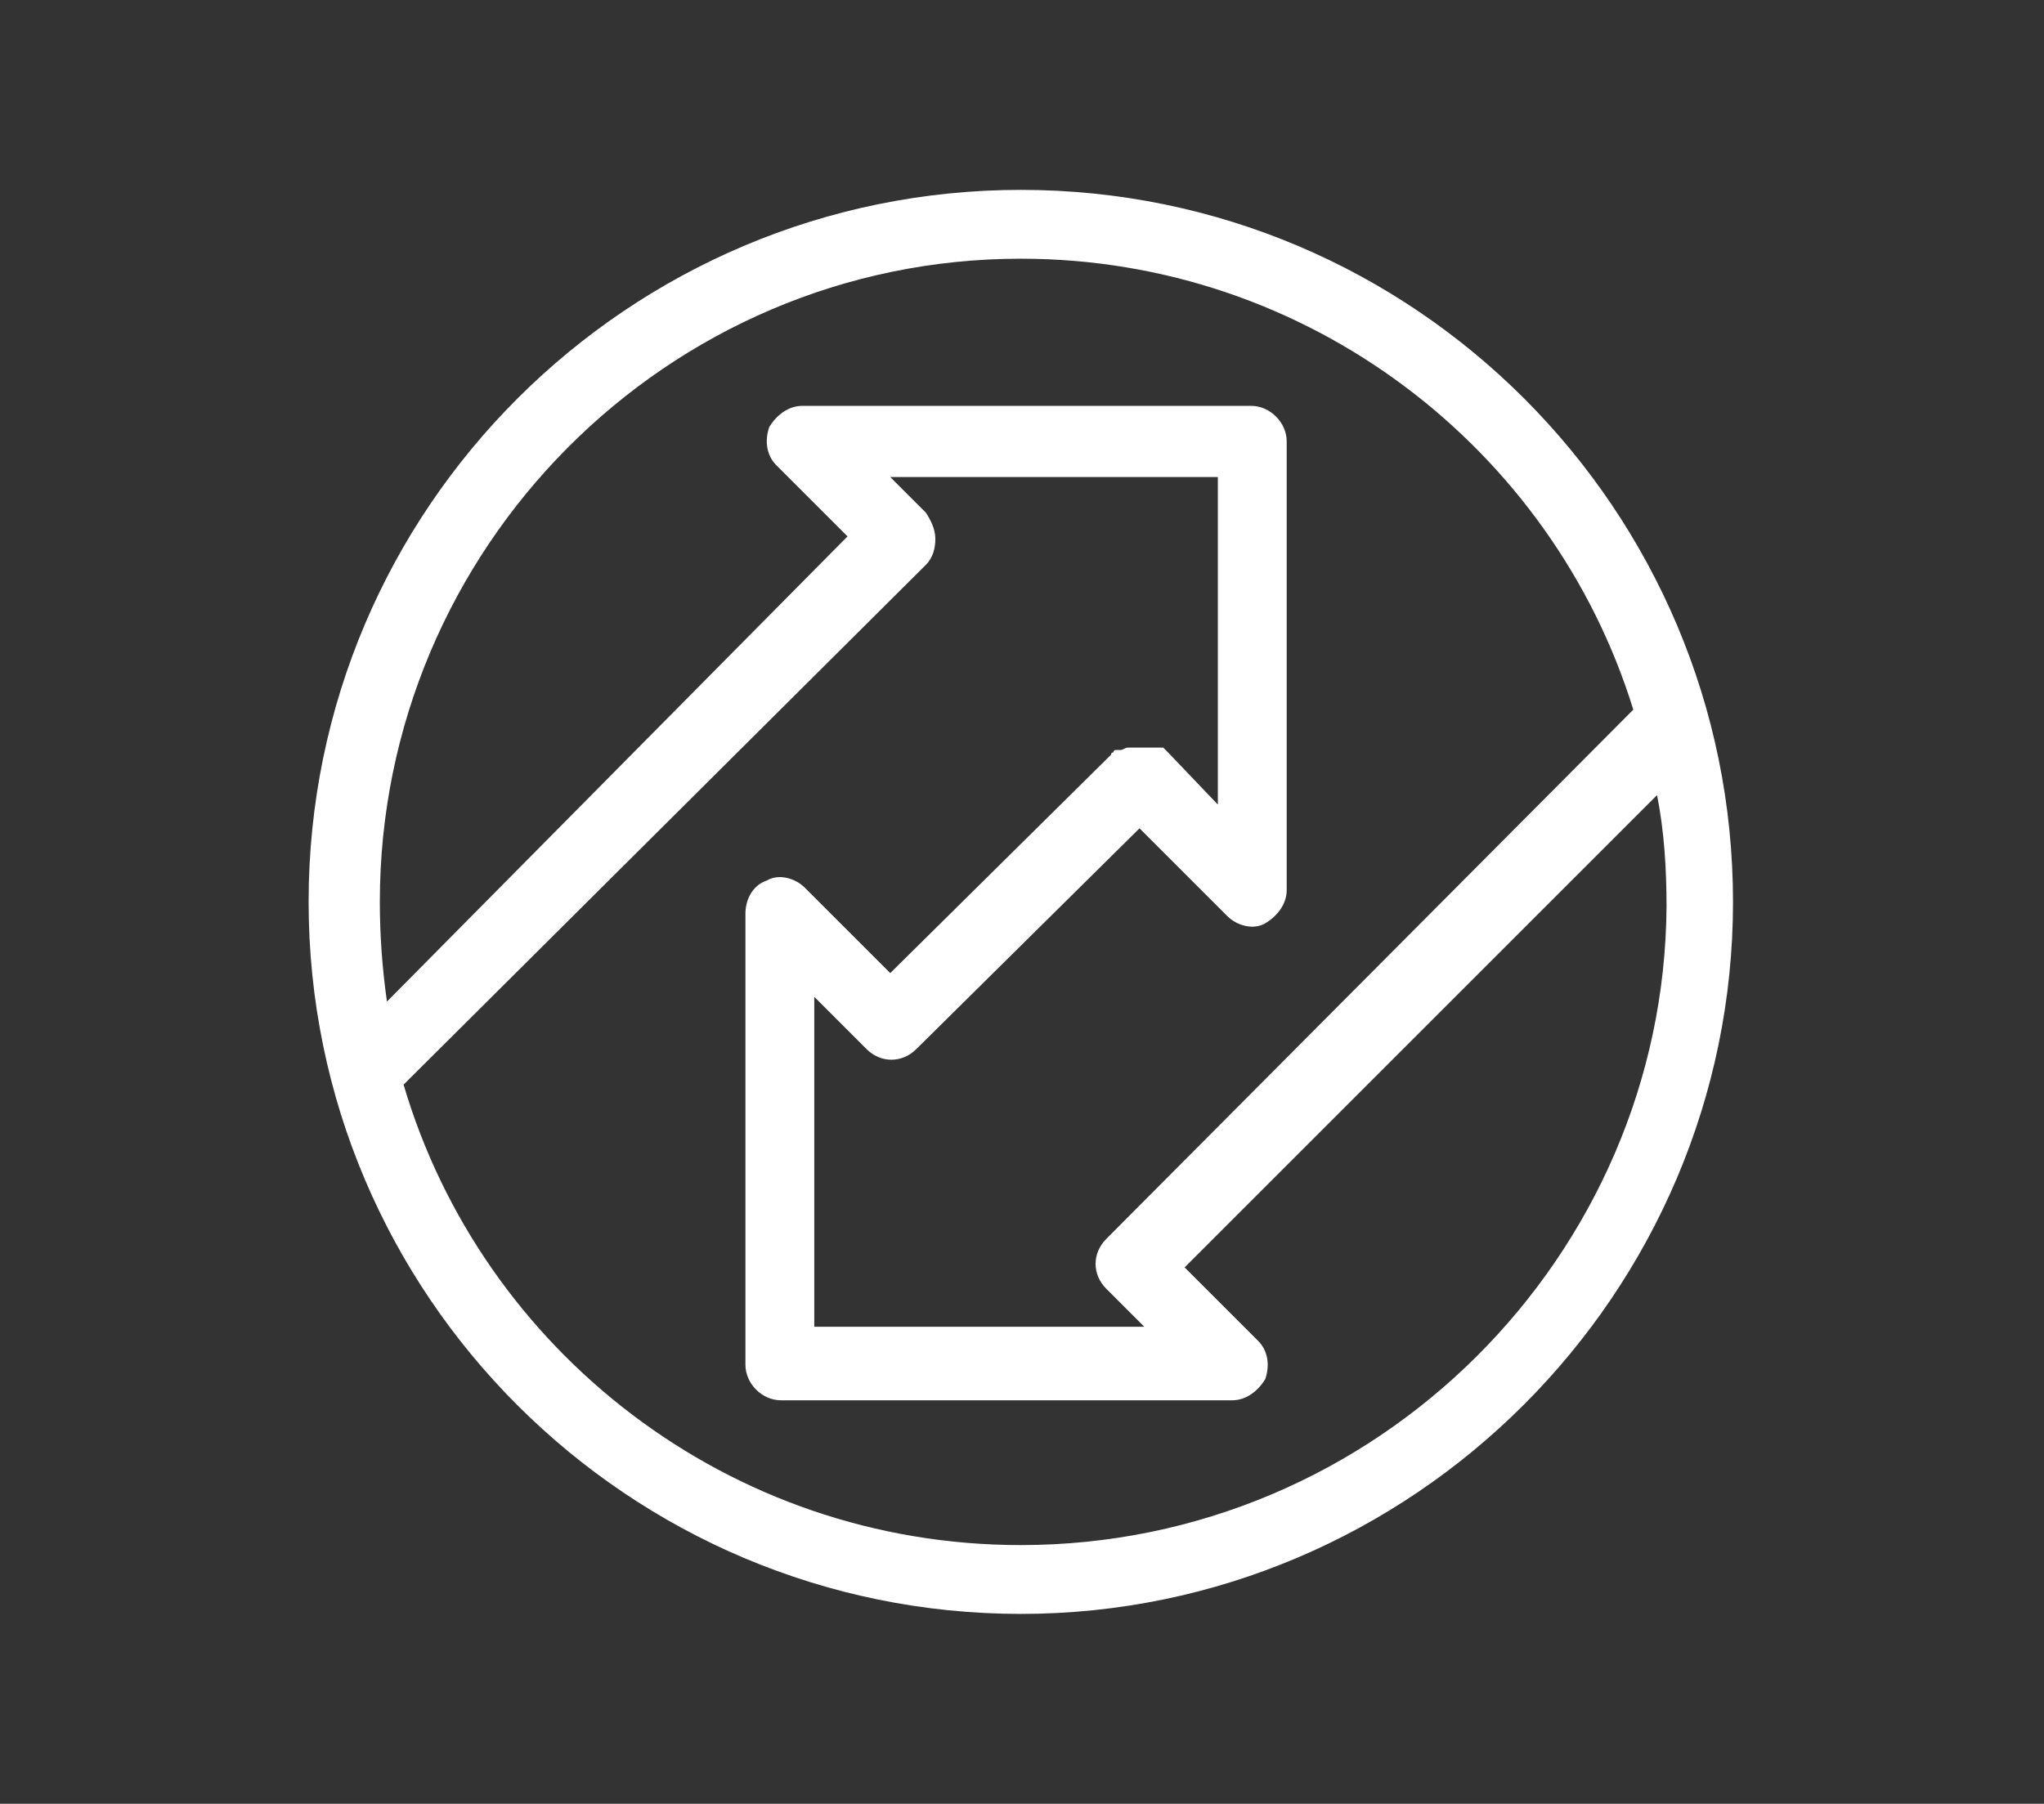 <?xml version="1.0" encoding="UTF-8"?> <!-- Generator: Adobe Illustrator 23.0.6, SVG Export Plug-In . SVG Version: 6.00 Build 0) --> <svg xmlns:cc="http://creativecommons.org/ns#" xmlns:dc="http://purl.org/dc/elements/1.1/" xmlns:inkscape="http://www.inkscape.org/namespaces/inkscape" xmlns:rdf="http://www.w3.org/1999/02/22-rdf-syntax-ns#" xmlns:sodipodi="http://sodipodi.sourceforge.net/DTD/sodipodi-0.dtd" xmlns:svg="http://www.w3.org/2000/svg" xmlns="http://www.w3.org/2000/svg" xmlns:xlink="http://www.w3.org/1999/xlink" id="Слой_1" x="0px" y="0px" viewBox="0 0 86.1 76" style="enable-background:new 0 0 86.1 76;" xml:space="preserve"><rect x="0" y="0" width="86.1" height="76" fill="#333333" stroke="none"/> <style type="text/css"> .st0{fill:#FFFFFF;} </style> <path class="st0" d="M43,8C26.5,8,13,21.4,13,38s13.5,30,30,30s30-13.5,30-30S59.6,8,43,8z M43,10.9c12.1,0,22.4,8,25.8,19 L46.6,52.2c-0.6,0.6-0.6,1.5,0,2.1l1.6,1.6H34.3V42l2.2,2.2c0.6,0.6,1.5,0.6,2.1,0l9.4-9.3l3.7,3.7c0.4,0.4,1.1,0.6,1.6,0.3 s0.9-0.8,0.9-1.4l0-18.9c0-0.8-0.7-1.5-1.5-1.5H33.8c-0.6,0-1.1,0.4-1.4,0.9c-0.2,0.6-0.1,1.2,0.3,1.6l3,3L16.3,42.2 C16.1,40.8,16,39.4,16,38C16,23.1,28.1,10.9,43,10.9z M43,65.1c-12.3,0-22.7-8.2-26-19.4L39,23.8c0.3-0.3,0.4-0.7,0.4-1.1 c0-0.4-0.2-0.8-0.4-1.1l-1.5-1.5h13.8l0,13.8l-2.1-2.2c0,0,0,0-0.1-0.1c0,0,0,0,0,0c0,0,0,0-0.1-0.1c0,0,0,0,0,0c0,0-0.1,0-0.1,0 c0,0,0,0,0,0c0,0-0.1,0-0.1,0c0,0,0,0-0.1,0c0,0-0.1,0-0.1,0c0,0,0,0-0.1,0c0,0-0.1,0-0.1,0c0,0,0,0-0.1,0c0,0-0.1,0-0.1,0 c0,0,0,0-0.1,0c0,0-0.1,0-0.1,0c0,0,0,0-0.1,0c0,0,0,0-0.1,0c0,0,0,0-0.1,0c0,0,0,0-0.1,0c0,0-0.1,0-0.1,0c0,0,0,0,0,0 c-0.1,0-0.2,0.1-0.3,0.1c0,0,0,0,0,0c0,0,0,0-0.1,0c0,0,0,0-0.1,0c0,0,0,0,0,0c0,0-0.1,0-0.1,0.1c0,0,0,0,0,0c0,0-0.1,0-0.1,0.1 L37.5,41l-3.6-3.6c-0.4-0.4-1.1-0.6-1.6-0.3c-0.6,0.2-0.9,0.8-0.9,1.4v19c0,0.8,0.7,1.5,1.5,1.5h19c0.6,0,1.1-0.4,1.4-0.9 c0.2-0.6,0.1-1.2-0.3-1.6l-3.1-3.1l19.9-19.9c0.3,1.5,0.4,3.1,0.4,4.7C70.1,52.9,58,65.1,43,65.1z"></path> </svg> 